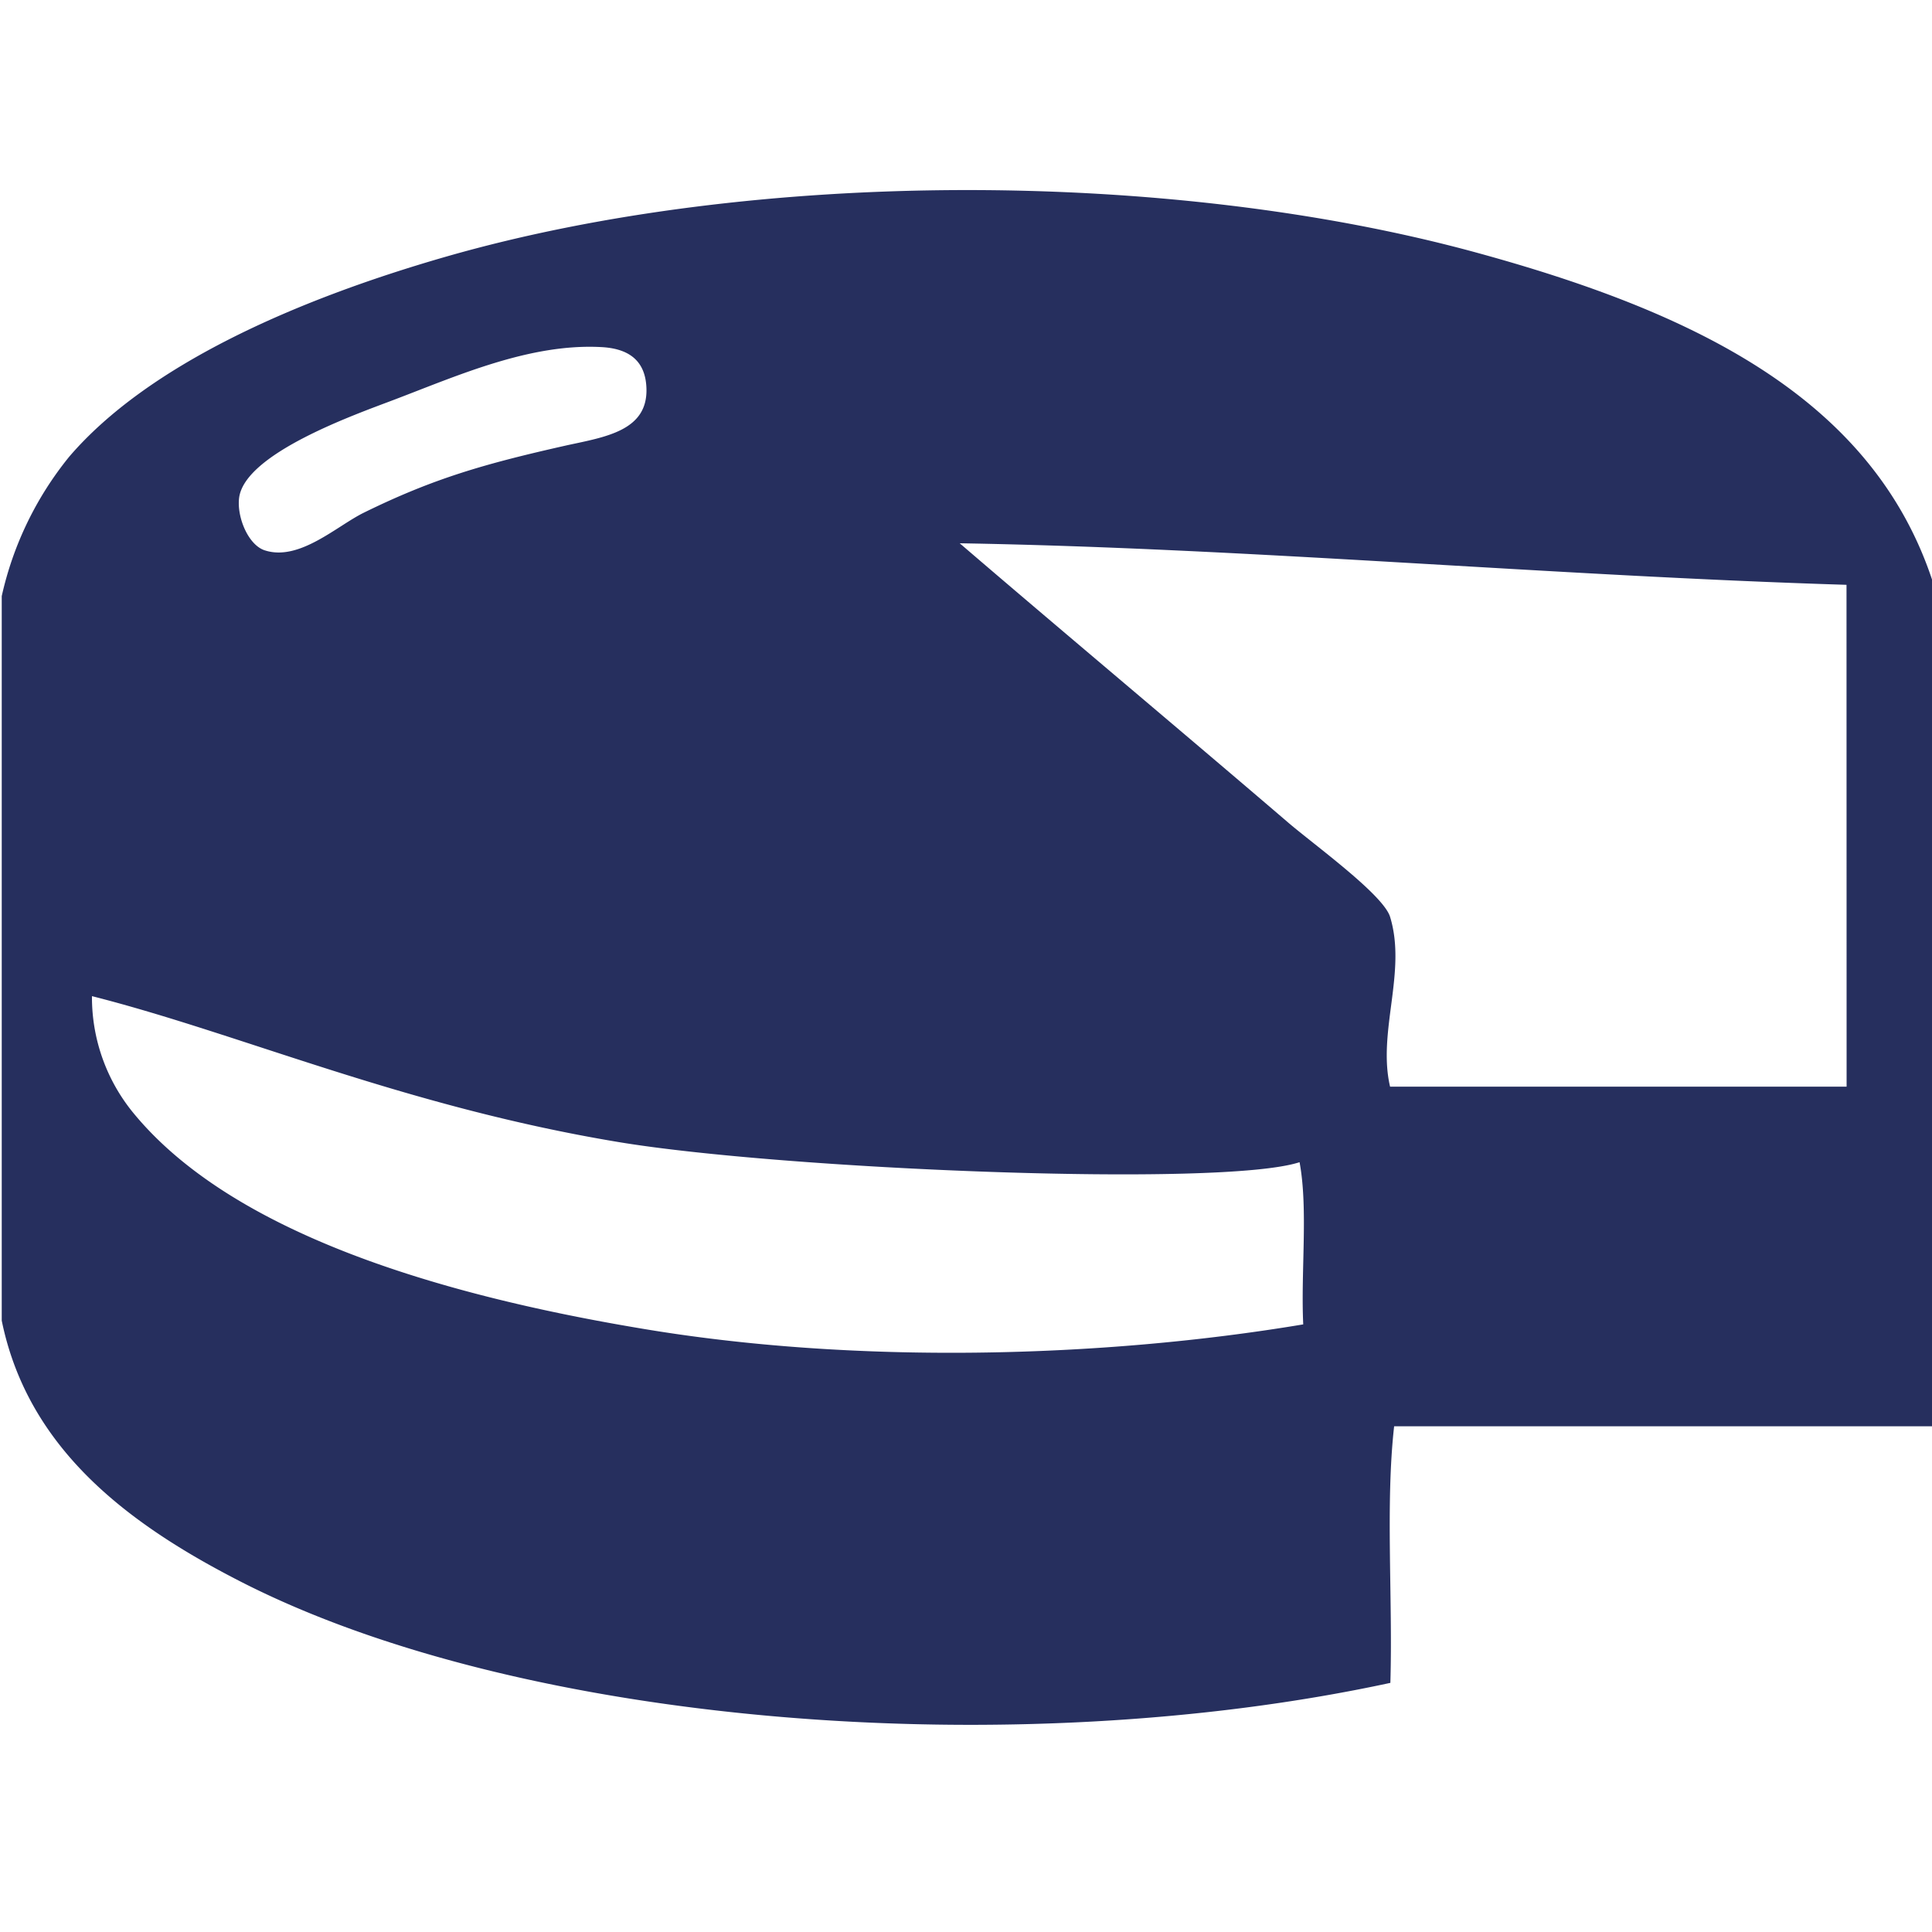 <svg id="4910c378-b176-49d7-b093-4cf4f6f69e5c" data-name="bread" xmlns="http://www.w3.org/2000/svg" viewBox="0 0 200 200"><title>cloth_cake</title><path d="M152.88,26.16c-31.78-8.7-74.86-8.72-106.64.39-15.88,4.56-31,11.32-39.06,20.71a34.91,34.91,0,0,0-7,14.45v75c2.72,13.32,13.14,21.07,24.6,26.95,29.48,15.14,80.52,18.89,119.15,10.55.26-8.72-.52-18.49.39-26.56h55.86V60.54C194,41.11,175.08,32.24,152.88,26.16ZM24.75,51.56c.56-4.65,12.19-8.71,16-10.16,6.66-2.53,14.1-5.86,21.48-5.47,2.53.13,4.6,1.13,4.69,4.3.13,4.35-4.23,5-8.2,5.86-8.45,1.9-13.78,3.4-21.09,7-2.77,1.37-6.62,5-10.16,3.9C25.73,56.49,24.51,53.57,24.75,51.56ZM134.91,137.1c-20.86,3.49-46.49,4.18-68.75.39C45.38,134,24,127.62,13.82,115.23a18.88,18.88,0,0,1-4.3-12.11C25,107.05,41.81,114.53,64,118.22c17,2.83,62.45,4.73,70.53,2.09C135.43,125.13,134.65,131.63,134.91,137.1Zm56.25-24.61H143.9c-1.33-5.68,1.75-11.87,0-17.58-.71-2.3-7.84-7.44-10.55-9.76-11.11-9.52-24.32-20.59-34-28.91,30,.51,61,3.35,91.8,4.3Z" style="fill:#262f5e"/></svg>